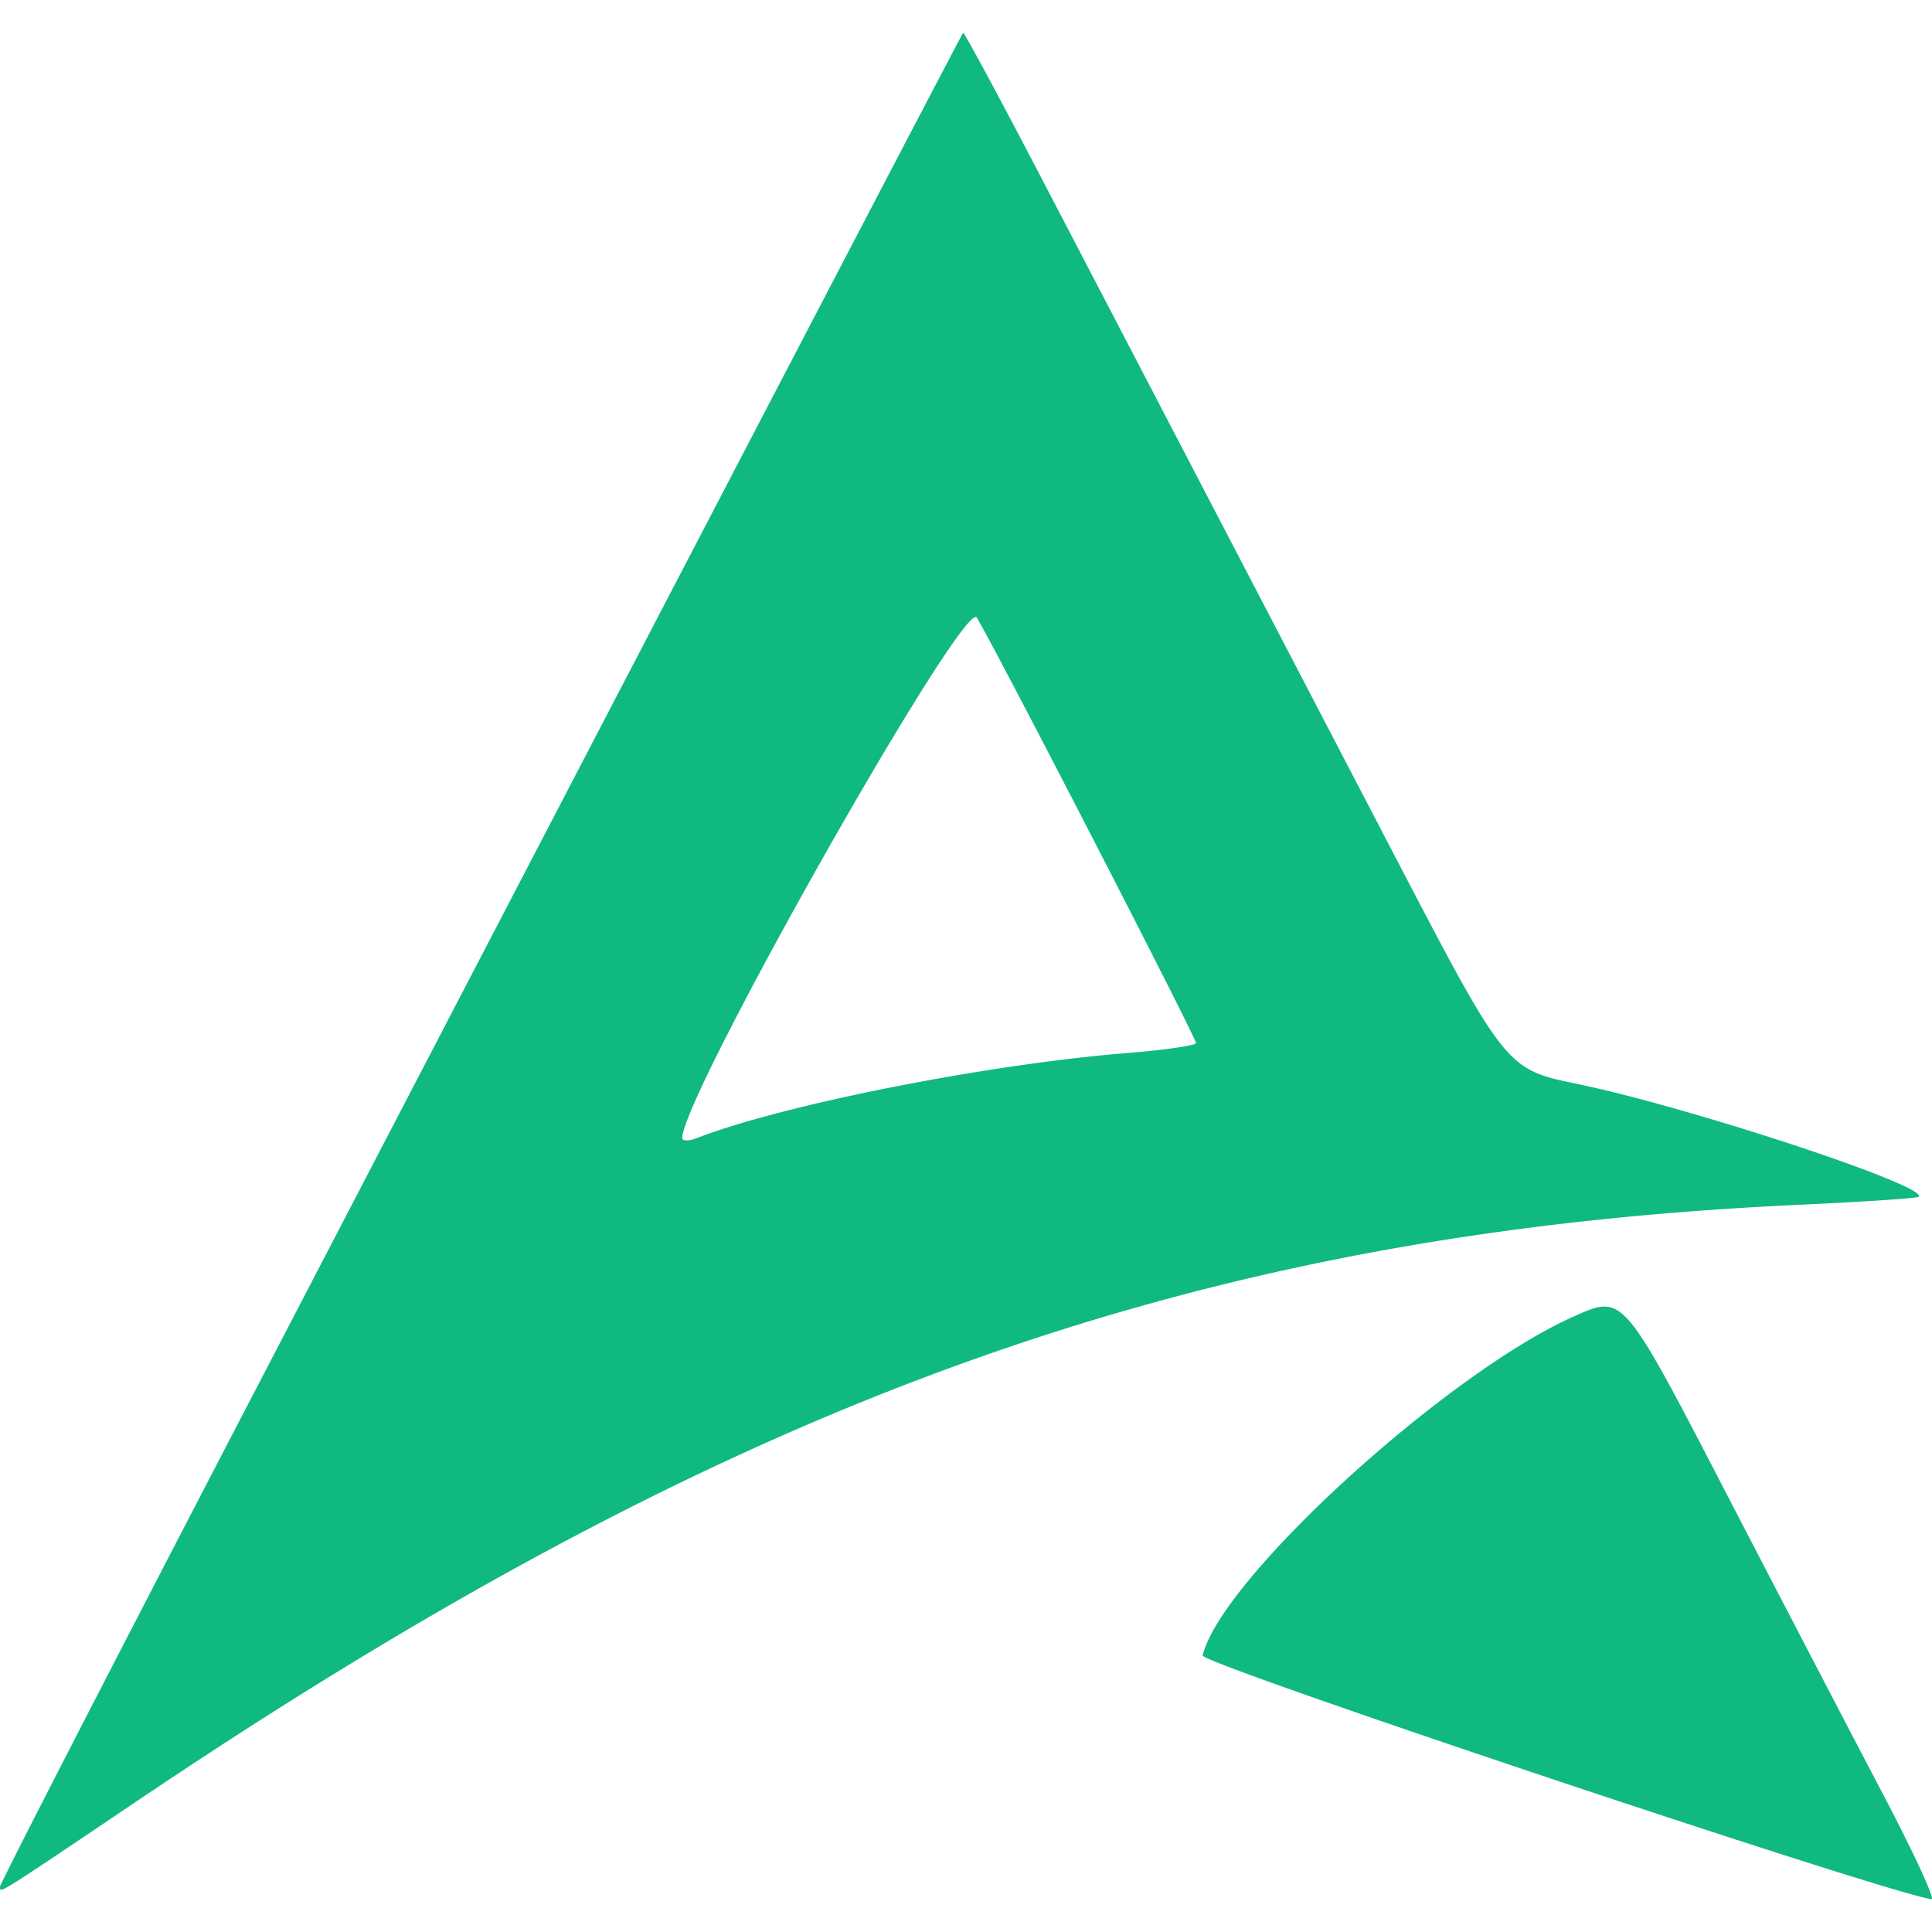 <svg xmlns="http://www.w3.org/2000/svg" viewBox="0 0 24 24">
  <path fill="#10b981" d="M11.964.408c-.024.025-4.302 8.23-9.018 17.296C1.326 20.82 0 23.4 0 23.438c0 .084-.057.12 1.677-1.048 7.456-5.027 13.16-7.075 20.66-7.423.806-.037 1.48-.082 1.498-.1.132-.13-2.837-1.111-4.242-1.402-.886-.183-.886-.183-2.3-2.896a27321.61 27321.61 0 0 0-4.343-8.332c-.53-1.018-.974-1.841-.986-1.83zm.17 7.264c.242.398 2.723 5.215 2.723 5.285 0 .03-.389.087-.863.125-1.729.139-4.265.64-5.336 1.055-.1.04-.183.039-.183 0 0-.524 3.506-6.718 3.66-6.465zm7.804 8.559c-.103-.003-.213.045-.36.11-1.582.691-4.412 3.27-4.638 4.224-.024.103 8.541 2.966 9.054 3.027.048.006-.216-.567-.586-1.272-.37-.705-1.252-2.396-1.958-3.759-.963-1.858-1.203-2.323-1.512-2.33z"/>
</svg>